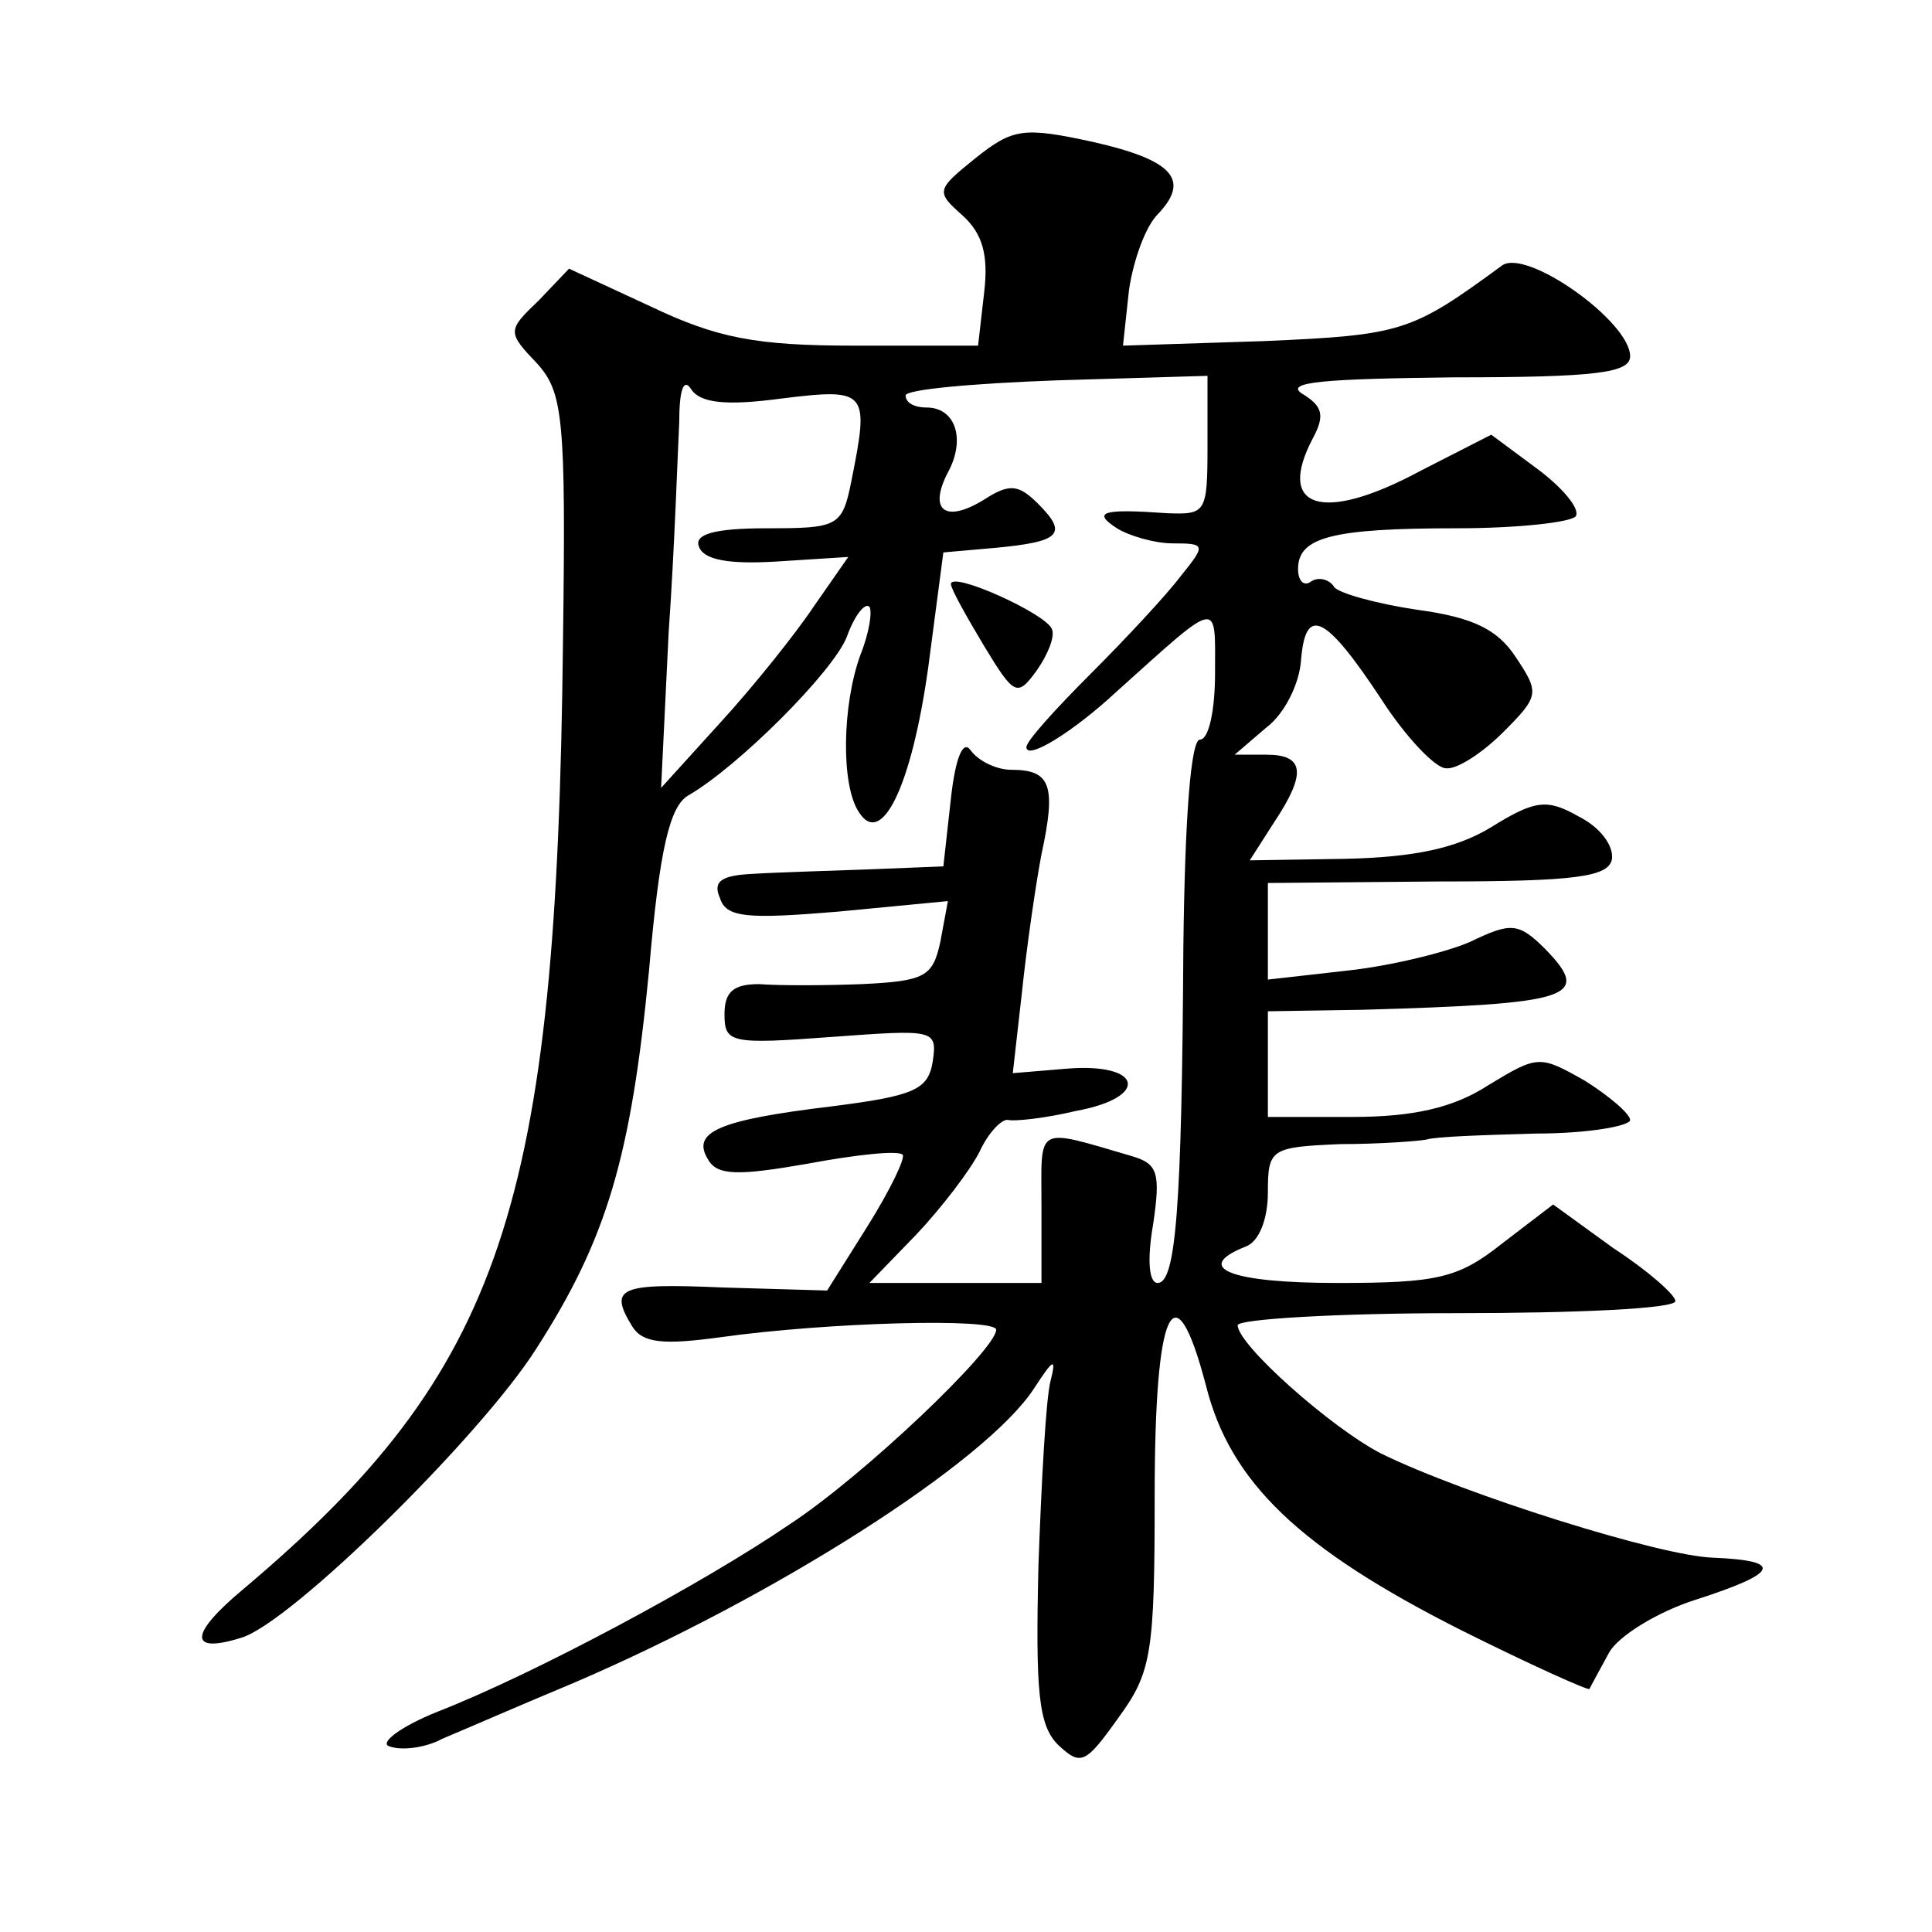 <?xml version="1.0" standalone="no"?>
<!DOCTYPE svg PUBLIC "-//W3C//DTD SVG 20010904//EN"
 "http://www.w3.org/TR/2001/REC-SVG-20010904/DTD/svg10.dtd">
<svg version="1.0" xmlns="http://www.w3.org/2000/svg"
 width="128pt" height="128pt" viewBox="0 0 128 128"
 preserveAspectRatio="xMidYMid meet">
<g transform="translate(0,128) scale(0.1,-0.1)"
fill="#0" stroke="none">
<path d="M646 1175 c-26 -21 -26 -22 -8 -38 13 -12 17 -26 14 -51 l-4 -35 -82 0
c-65 0 -91 5 -135 26 l-54 25 -20 -21 c-21 -20 -21 -21 -1 -42 17 -19 19 -36 17
-183 -4 -376 -40 -484 -212 -629 -36 -30 -36 -43 -1 -32 33 10 158 133 195 191
47 73 63 127 75 251 7 82 14 109 26 116 33 19 96 82 105 105 5 14 12 23 15 20 2
-3 0 -17 -6 -32 -12 -33 -13 -86 -1 -104 15 -24 35 17 46 96 l10 76 34 3 c43 4
49 9 29 29 -13 13 -19 14 -36 3 -26 -16 -37 -7 -24 18 12 22 5 43 -14 43 -8 0 -14
3 -14 8 0 4 45 8 100 10 l100 3 0 -46 c0 -45 -1 -46 -27 -45 -42 3 -50 1 -33 -10
8 -5 25 -10 37 -10 22 0 22 -1 5 -22 -9 -12 -36 -41 -59 -64 -24 -24 -43 -45 -43
-49 0 -9 31 10 60 37 69 62 65 61 65 12 0 -24 -4 -44 -10 -44 -6 0 -10 -51 -11
-138 -1 -172 -5 -222 -17 -222 -6 0 -7 16 -3 39 5 34 3 40 -14 45 -65 19 -60 21
-60 -33 l0 -51 -57 0 -57 0 31 32 c17 18 36 43 42 55 6 13 15 22 19 21 4 -1 24
1 45 6 49 9 44 32 -6 28 l-36 -3 6 53 c3 29 9 71 13 92 10 46 6 56 -20 56 -10 0
-22 6 -27 13 -5 7 -10 -5 -13 -32 l-5 -45 -50 -2 c-27 -1 -62 -2 -77 -3 -20 -1
-26 -5 -21 -16 4 -13 18 -14 78 -9 l73 7 -5 -27 c-5 -23 -10 -26 -52 -28 -25 -1
-56 -1 -68 0 -17 0 -23 -5 -23 -20 0 -19 4 -20 71 -15 68 5 70 5 67 -16 -3 -19
-12 -23 -67 -30 -75 -9 -93 -17 -82 -35 6 -11 20 -11 66 -3 32 6 60 9 63 6 2 -2
-8 -23 -23 -47 l-27 -43 -69 2 c-69 3 -76 0 -60 -26 7 -11 21 -12 58 -7 71 10 183
13 183 5 0 -13 -88 -97 -137 -129 -57 -39 -169 -99 -233 -124 -25 -10 -39 -21 -32
-23 8 -3 24 -1 35 5 12 5 51 22 87 37 133 57 273 146 305 195 13 20 15 21 11 5
-3 -11 -6 -66 -8 -122 -2 -84 0 -106 13 -119 15 -14 18 -13 40 18 22 30 24 43 24
147 0 125 13 153 34 73 16 -64 62 -108 169 -162 46 -23 84 -40 85 -39 1 2 7 13
13 24 6 11 32 27 57 35 56 18 59 26 12 28 -35 1 -165 42 -220 69 -33 17 -95 72
-95 85 0 4 65 8 145 8 80 0 145 3 145 8 0 4 -18 20 -41 35 l-40 29 -34 -26 c-29
-23 -43 -26 -109 -26 -71 0 -96 10 -61 24 9 3 15 18 15 36 0 29 2 30 48 32 26 0
52 2 57 3 6 2 38 3 73 4 34 0 62 5 62 9 0 4 -14 16 -30 26 -30 17 -31 17 -64 -3
-23 -15 -50 -21 -90 -21 l-56 0 0 35 0 35 63 1 c138 4 152 8 121 40 -18 18 -23
18 -50 5 -16 -7 -53 -16 -81 -19 l-53 -6 0 32 0 32 113 1 c91 0 113 3 115 15 1
9 -8 21 -22 28 -21 12 -29 11 -58 -7 -23 -14 -51 -20 -97 -21 l-63 -1 16 25 c22
33 20 45 -5 45 l-21 0 21 18 c12 9 22 29 23 45 3 36 16 30 53 -26 16 -25 36 -46
43 -46 7 -1 24 10 38 24 24 24 24 26 8 50 -12 18 -28 26 -65 31 -27 4 -52 11 -55
15 -3 5 -10 7 -15 4 -5 -4 -9 0 -9 8 0 21 22 27 105 27 41 0 76 4 79 8 3 5 -9 19
-25 31 l-31 23 -47 -24 c-65 -35 -96 -25 -71 22 8 15 6 21 -7 29 -13 8 15 10 100
11 95 0 117 3 117 14 0 23 -69 72 -85 60 -60 -44 -66 -46 -158 -50 l-93 -3 4 37
c3 20 11 42 19 50 22 23 10 36 -43 48 -46 10 -53 9 -78 -11z m-128 -159 c57 7 58
5 46 -55 -6 -30 -9 -31 -56 -31 -35 0 -48 -4 -45 -12 3 -9 20 -12 52 -10 l47 3
-23 -33 c-12 -18 -40 -53 -62 -77 l-39 -43 5 103 c4 57 6 120 7 139 0 22 3 30 8
22 6 -9 23 -11 60 -6z M630 893 c0 -3 10 -21 22 -41 20 -33 22 -34 35 -16 7 10
12 22 10 27 -3 10 -67 39 -67 30z"/>
</g>
</svg>

